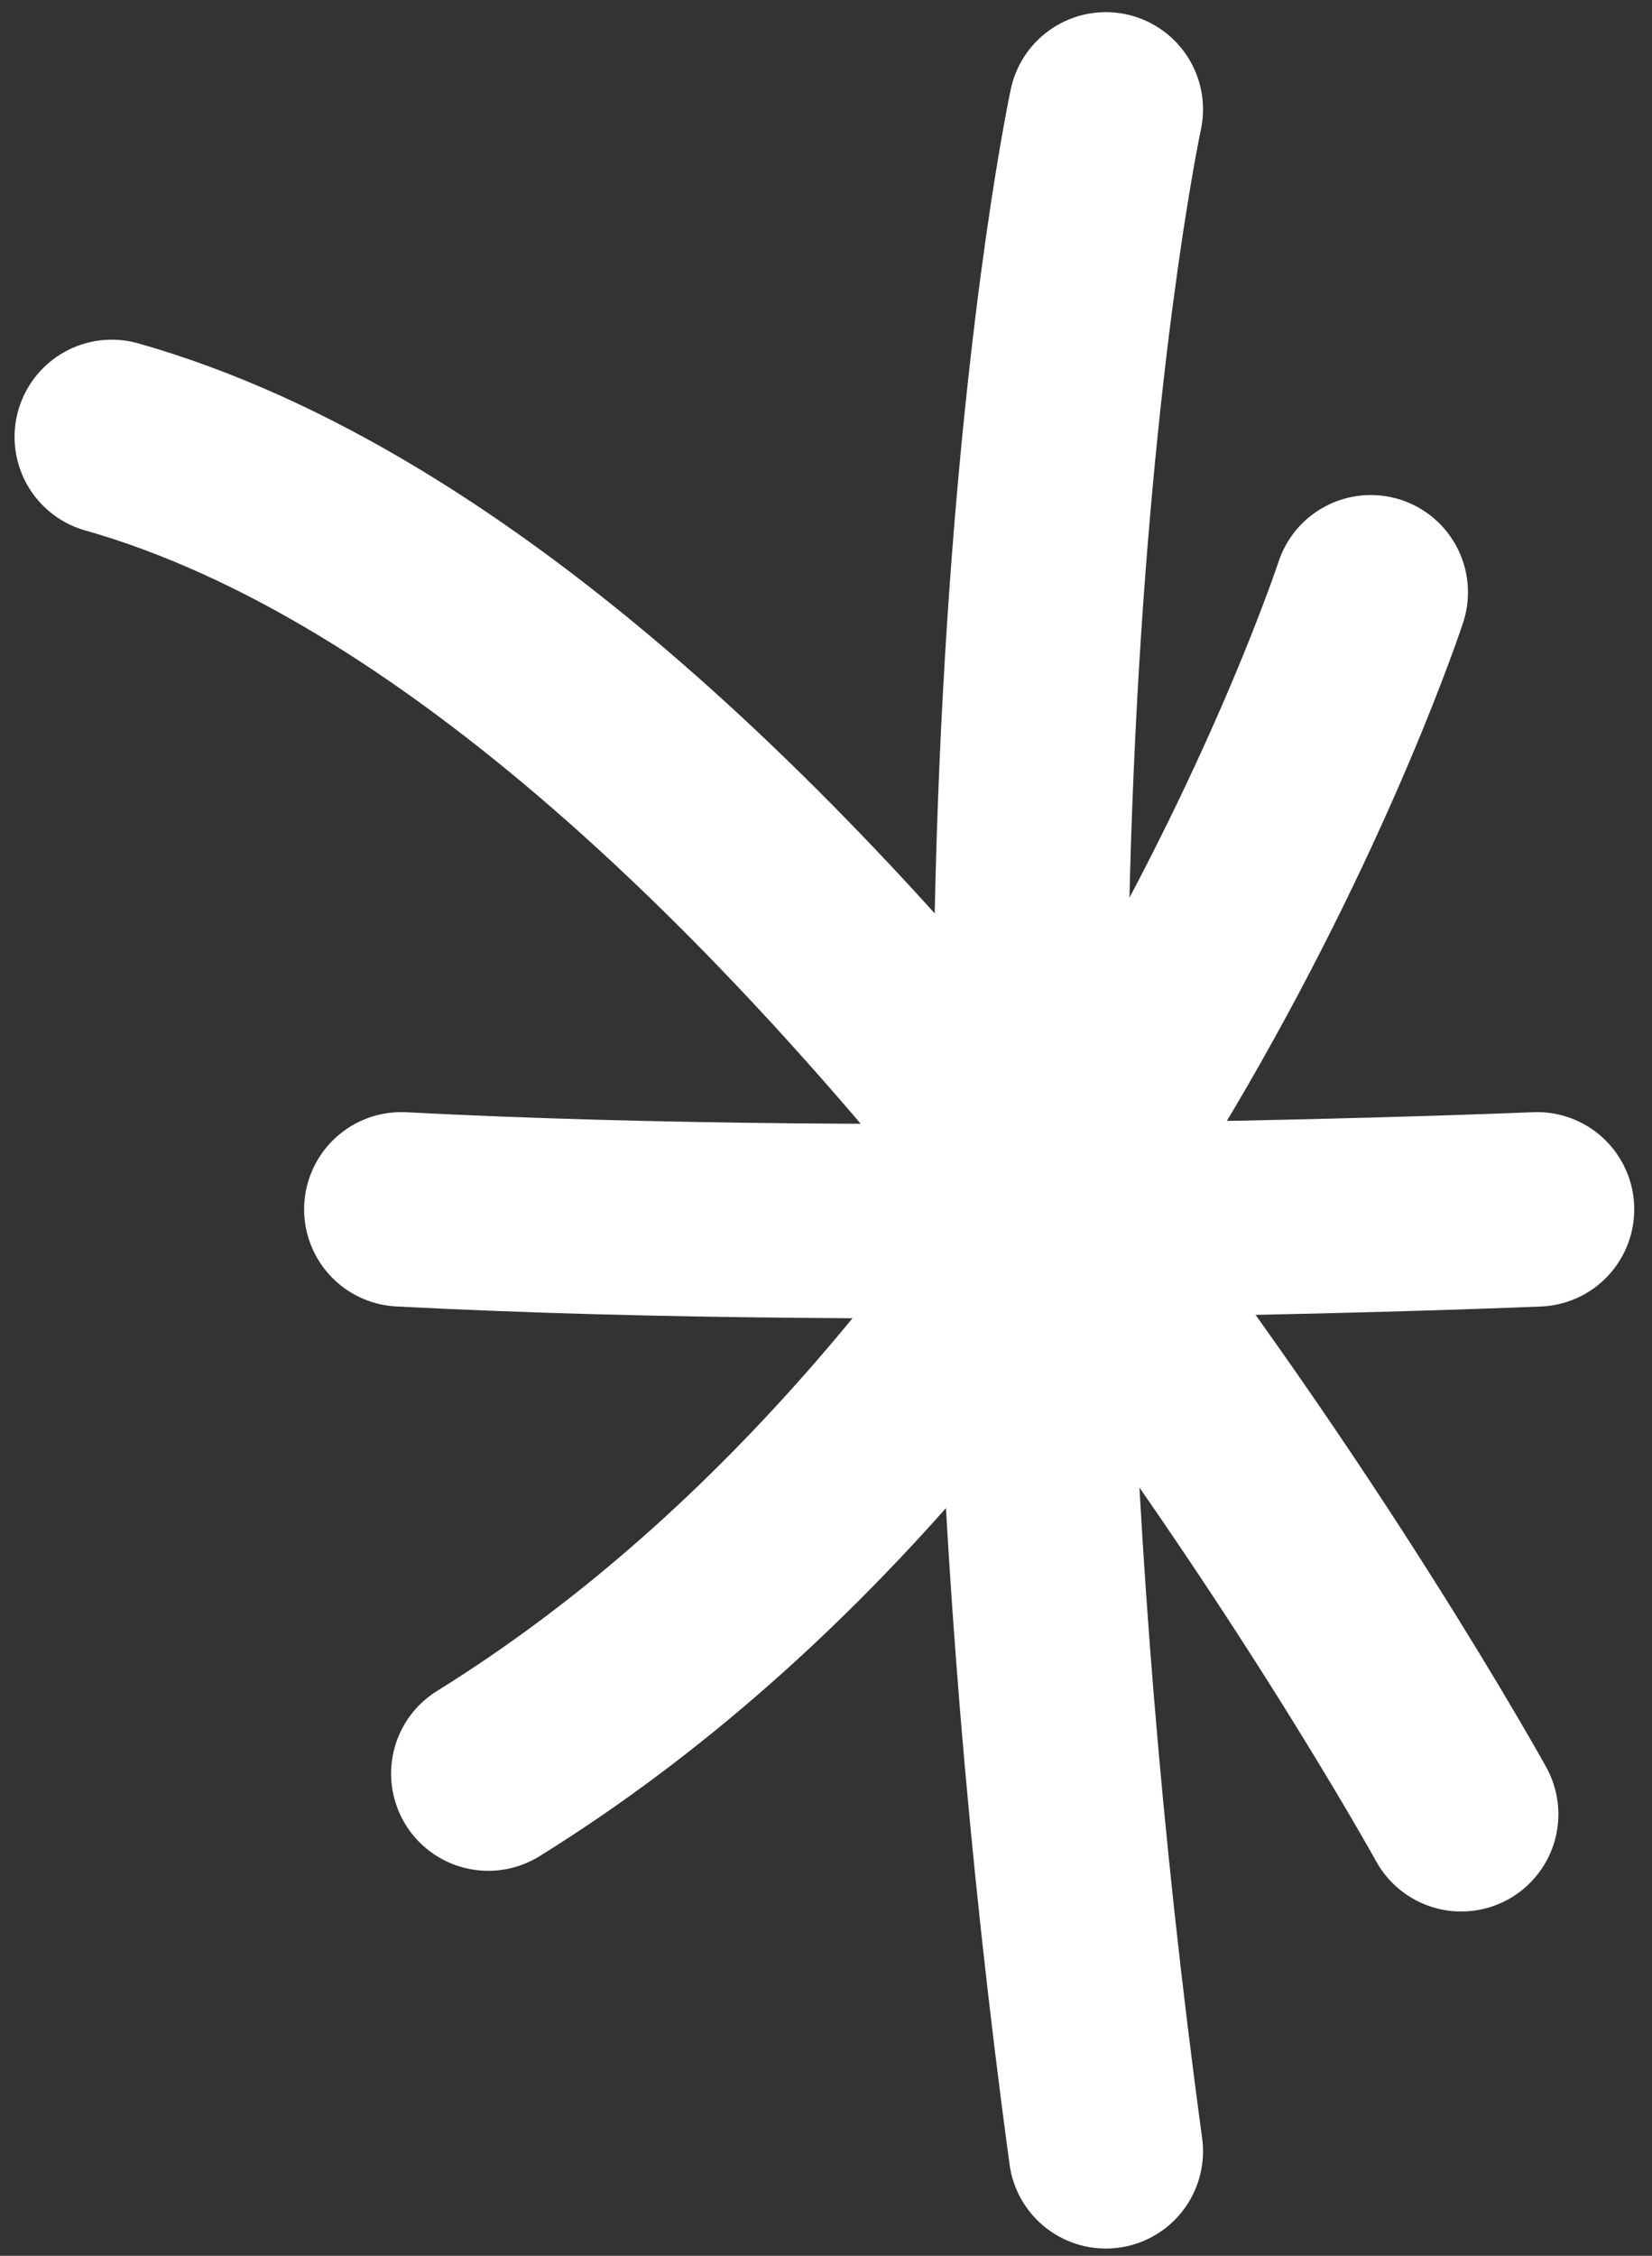 <?xml version="1.0" encoding="UTF-8"?> <svg xmlns="http://www.w3.org/2000/svg" width="85" height="116" viewBox="0 0 85 116" fill="none"><rect x="0" y="0" width="85" height="116" fill="#333333" stroke="none"/><path d="M56.899 5.625C56.899 5.625 48.149 46.25 56.899 110.625" stroke="white" stroke-width="10" stroke-linecap="round"></path><path d="M20.648 62.187C46.898 63.555 79.086 62.187 79.086 62.187" stroke="white" stroke-width="10" stroke-linecap="round"></path><path d="M25.123 91.201C57.131 71.346 70.531 30.456 70.531 30.456" stroke="white" stroke-width="10" stroke-linecap="round"></path><path d="M5.75 22.467C41.658 32.643 75.183 93.293 75.183 93.293" stroke="white" stroke-width="10" stroke-linecap="round"></path></svg> 